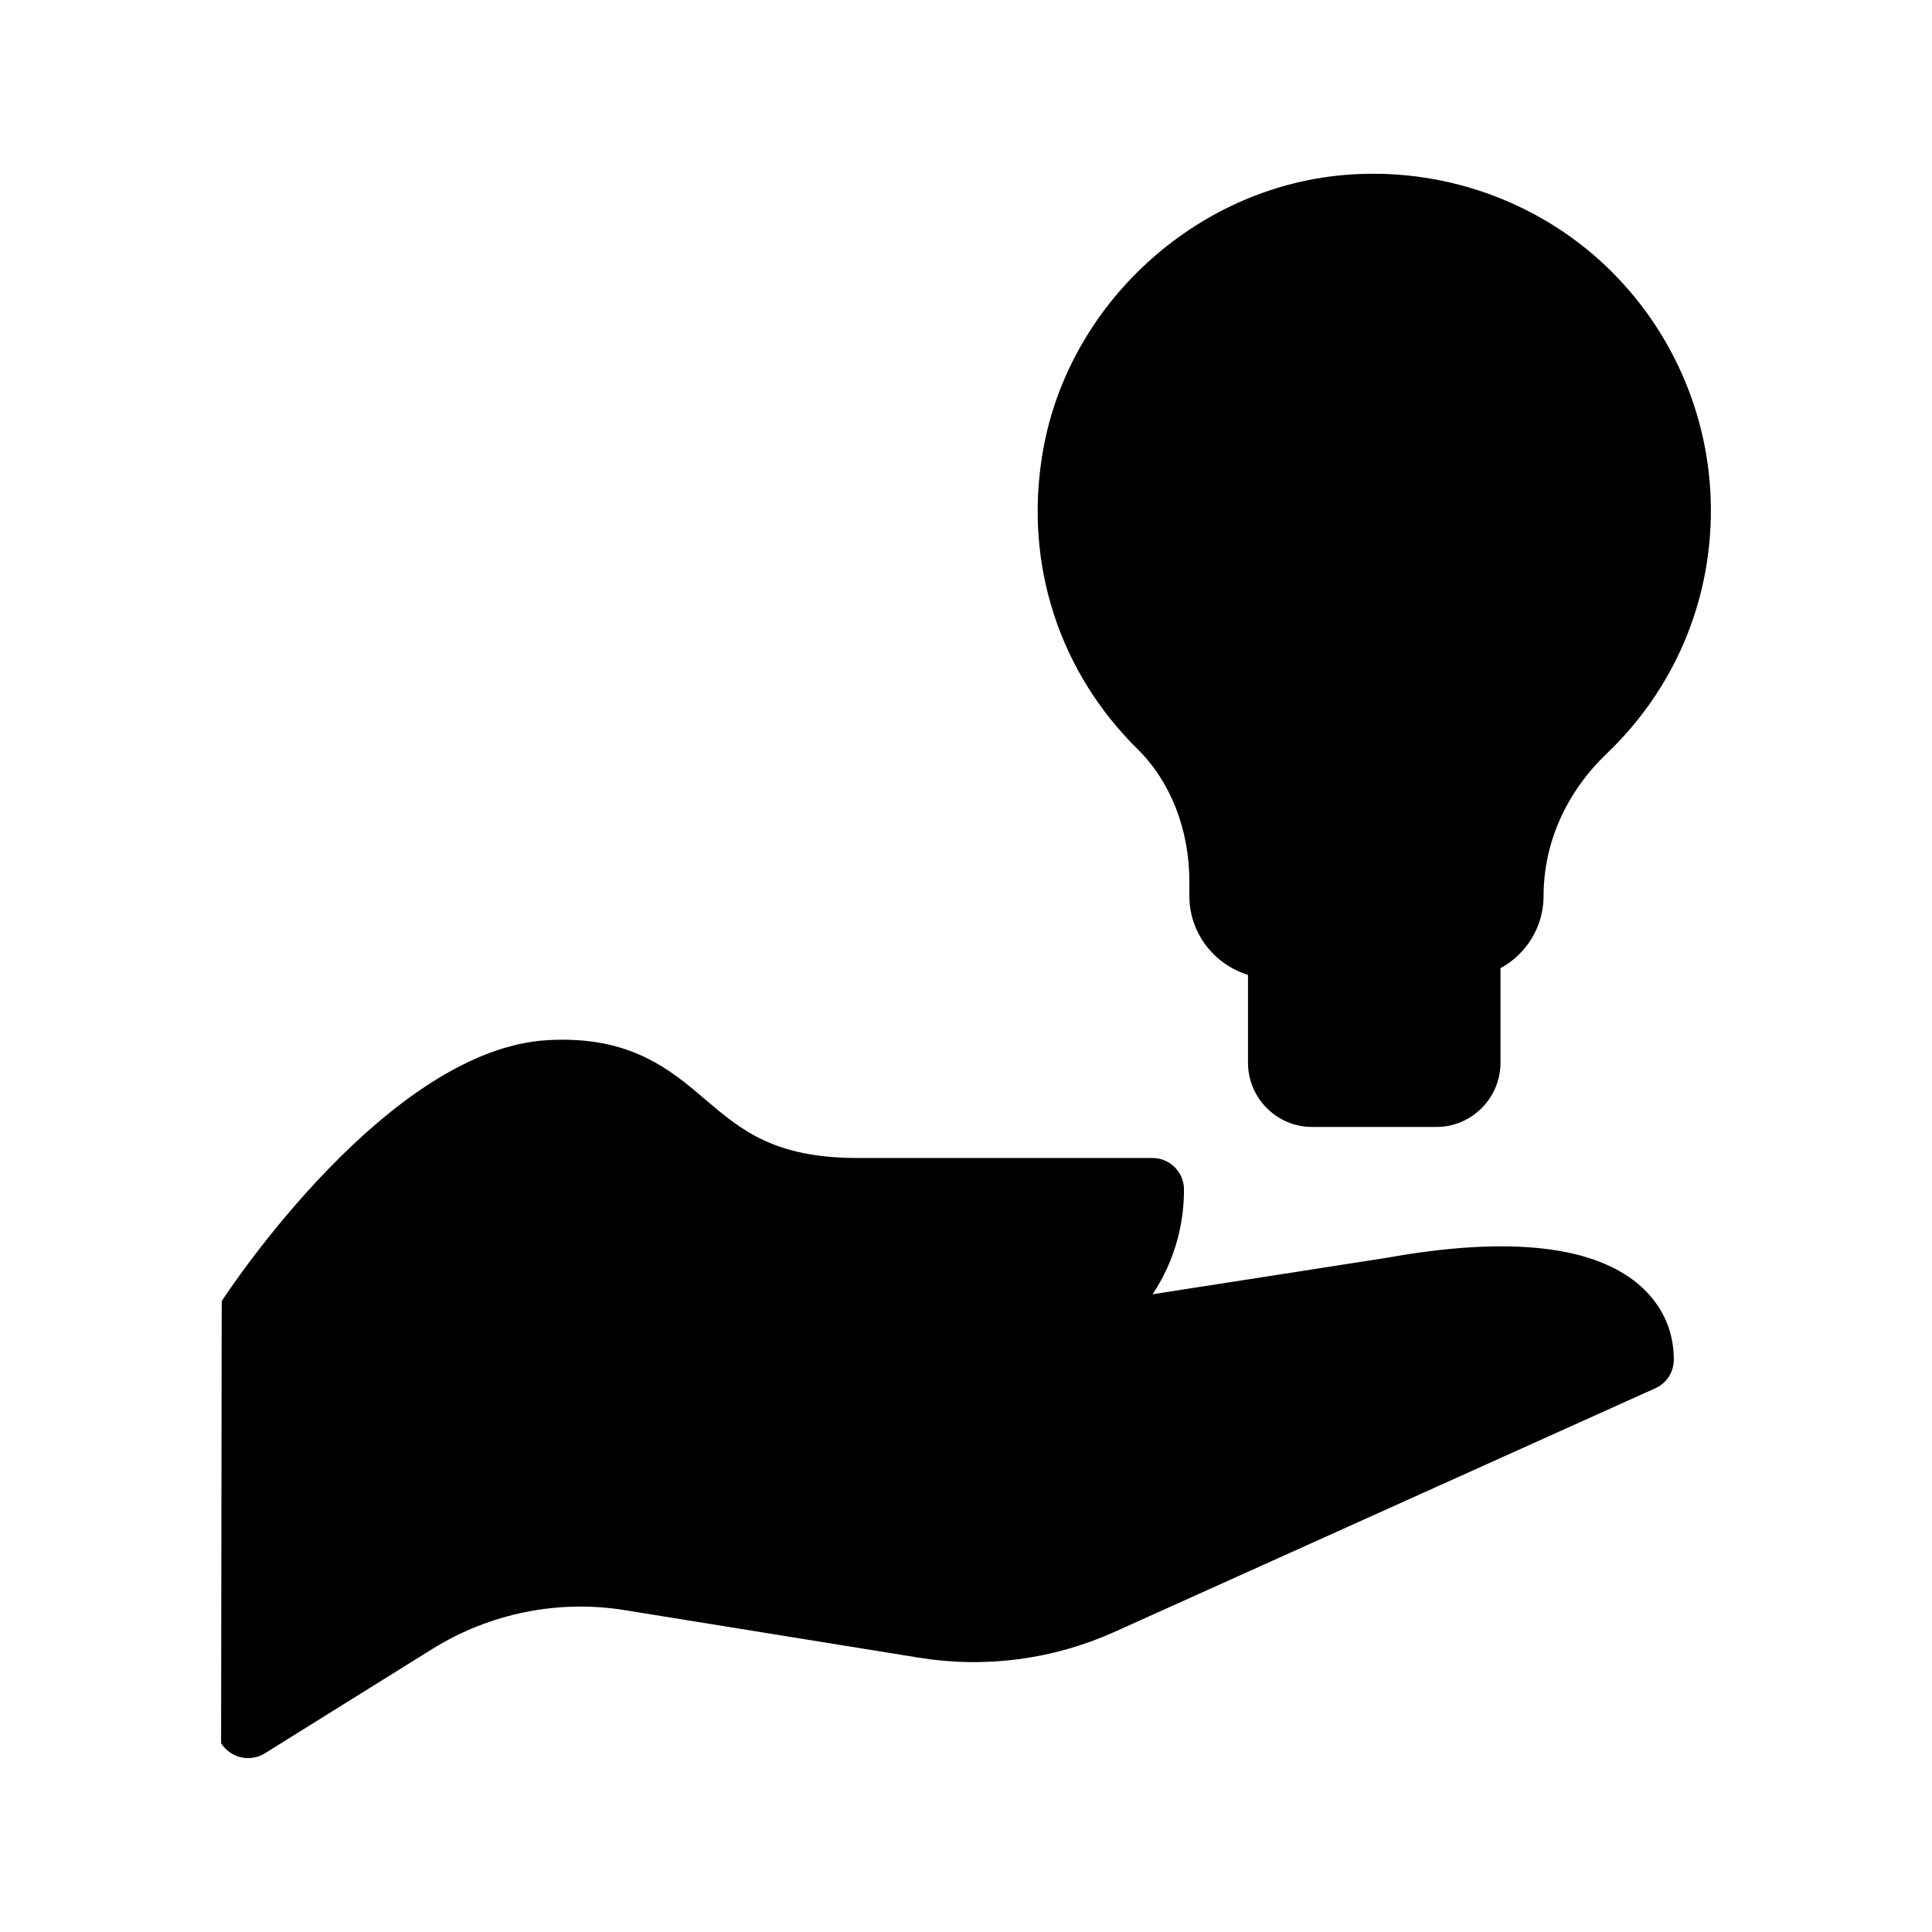 <?xml version="1.0" encoding="UTF-8"?>
<!-- Uploaded to: SVG Repo, www.svgrepo.com, Generator: SVG Repo Mixer Tools -->
<svg fill="#000000" width="800px" height="800px" version="1.1" viewBox="144 144 512 512" xmlns="http://www.w3.org/2000/svg">
 <g>
  <path d="m511.51 477.33-62.051 9.656c5.289-7.977 8.312-17.465 8.312-27.711 0-4.703-3.777-8.398-8.398-8.398h-78.176c-22.082 0-30.816-7.473-40.137-15.367-9.32-7.977-19.984-17.047-41.648-15.871-42.402 2.098-84.891 66.418-86.656 69.191l-0.164 117.14c1.594 2.519 4.367 3.945 7.137 3.945 1.512 0 3.106-0.418 4.449-1.258l44.336-27.625c15.199-9.488 33.418-13.184 51.051-10.328l77.922 12.594c17.633 2.856 35.52 0.504 51.809-6.801l143.33-64.57c3.023-1.344 4.953-4.281 4.953-7.641 0-7.894-3.273-14.777-9.406-19.984-12.336-10.332-34.84-12.68-66.664-6.973z"/>
  <path d="m567.68 212.75c-18.895-16.879-44.25-24.938-69.609-22.168-39.129 4.367-71.875 35.602-77.922 74.395-4.617 28.969 4.703 57.266 25.441 77.672 8.648 8.566 13.602 21.242 13.602 34.93v3.863c0 9.824 6.551 18.137 15.535 20.906v23.258c0 9.406 7.641 17.047 16.961 17.047h33c9.32 0 16.961-7.641 16.961-17.047v-25.023c6.801-3.695 11.418-10.914 11.418-19.145 0-14.023 5.961-27.457 16.793-37.785 17.719-16.961 27.543-39.887 27.543-64.402 0-25.355-10.832-49.539-29.723-66.5z"/>
 </g>
</svg>